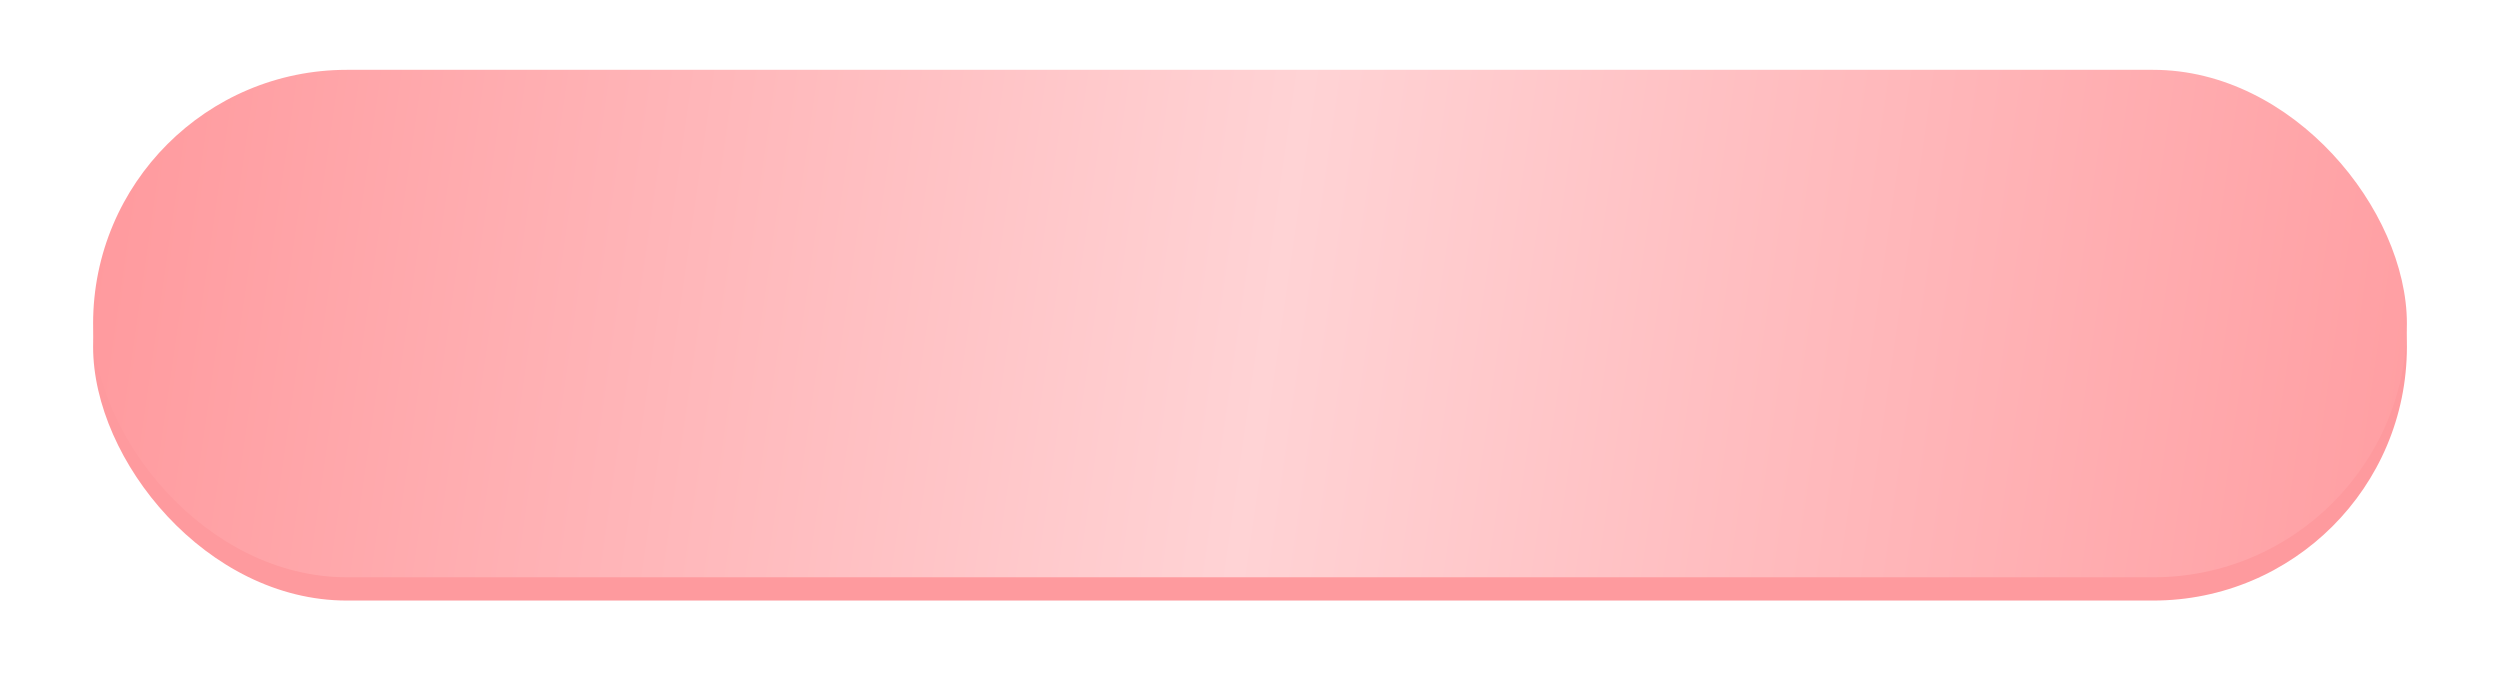 <?xml version="1.0" encoding="UTF-8"?> <svg xmlns="http://www.w3.org/2000/svg" width="537" height="149" viewBox="0 0 537 149" fill="none"> <g filter="url(#filter0_d)"> <rect x="20" y="20" width="497" height="109" rx="54.5" fill="#FE9A9E"></rect> </g> <rect x="20" y="15" width="497" height="109" rx="54.5" fill="url(#paint0_linear)"></rect> <defs> <filter id="filter0_d" x="0" y="0" width="537" height="149" filterUnits="userSpaceOnUse" color-interpolation-filters="sRGB"> <feFlood flood-opacity="0" result="BackgroundImageFix"></feFlood> <feColorMatrix in="SourceAlpha" type="matrix" values="0 0 0 0 0 0 0 0 0 0 0 0 0 0 0 0 0 0 127 0"></feColorMatrix> <feOffset></feOffset> <feGaussianBlur stdDeviation="10"></feGaussianBlur> <feColorMatrix type="matrix" values="0 0 0 0 1 0 0 0 0 0.767 0 0 0 0 0.767 0 0 0 0.58 0"></feColorMatrix> <feBlend mode="normal" in2="BackgroundImageFix" result="effect1_dropShadow"></feBlend> <feBlend mode="normal" in="SourceGraphic" in2="effect1_dropShadow" result="shape"></feBlend> </filter> <linearGradient id="paint0_linear" x1="533" y1="100" x2="20" y2="26" gradientUnits="userSpaceOnUse"> <stop stop-color="#FF9B9F"></stop> <stop offset="0.505" stop-color="#FFD3D5"></stop> <stop offset="1" stop-color="#FF999D"></stop> </linearGradient> </defs> </svg> 